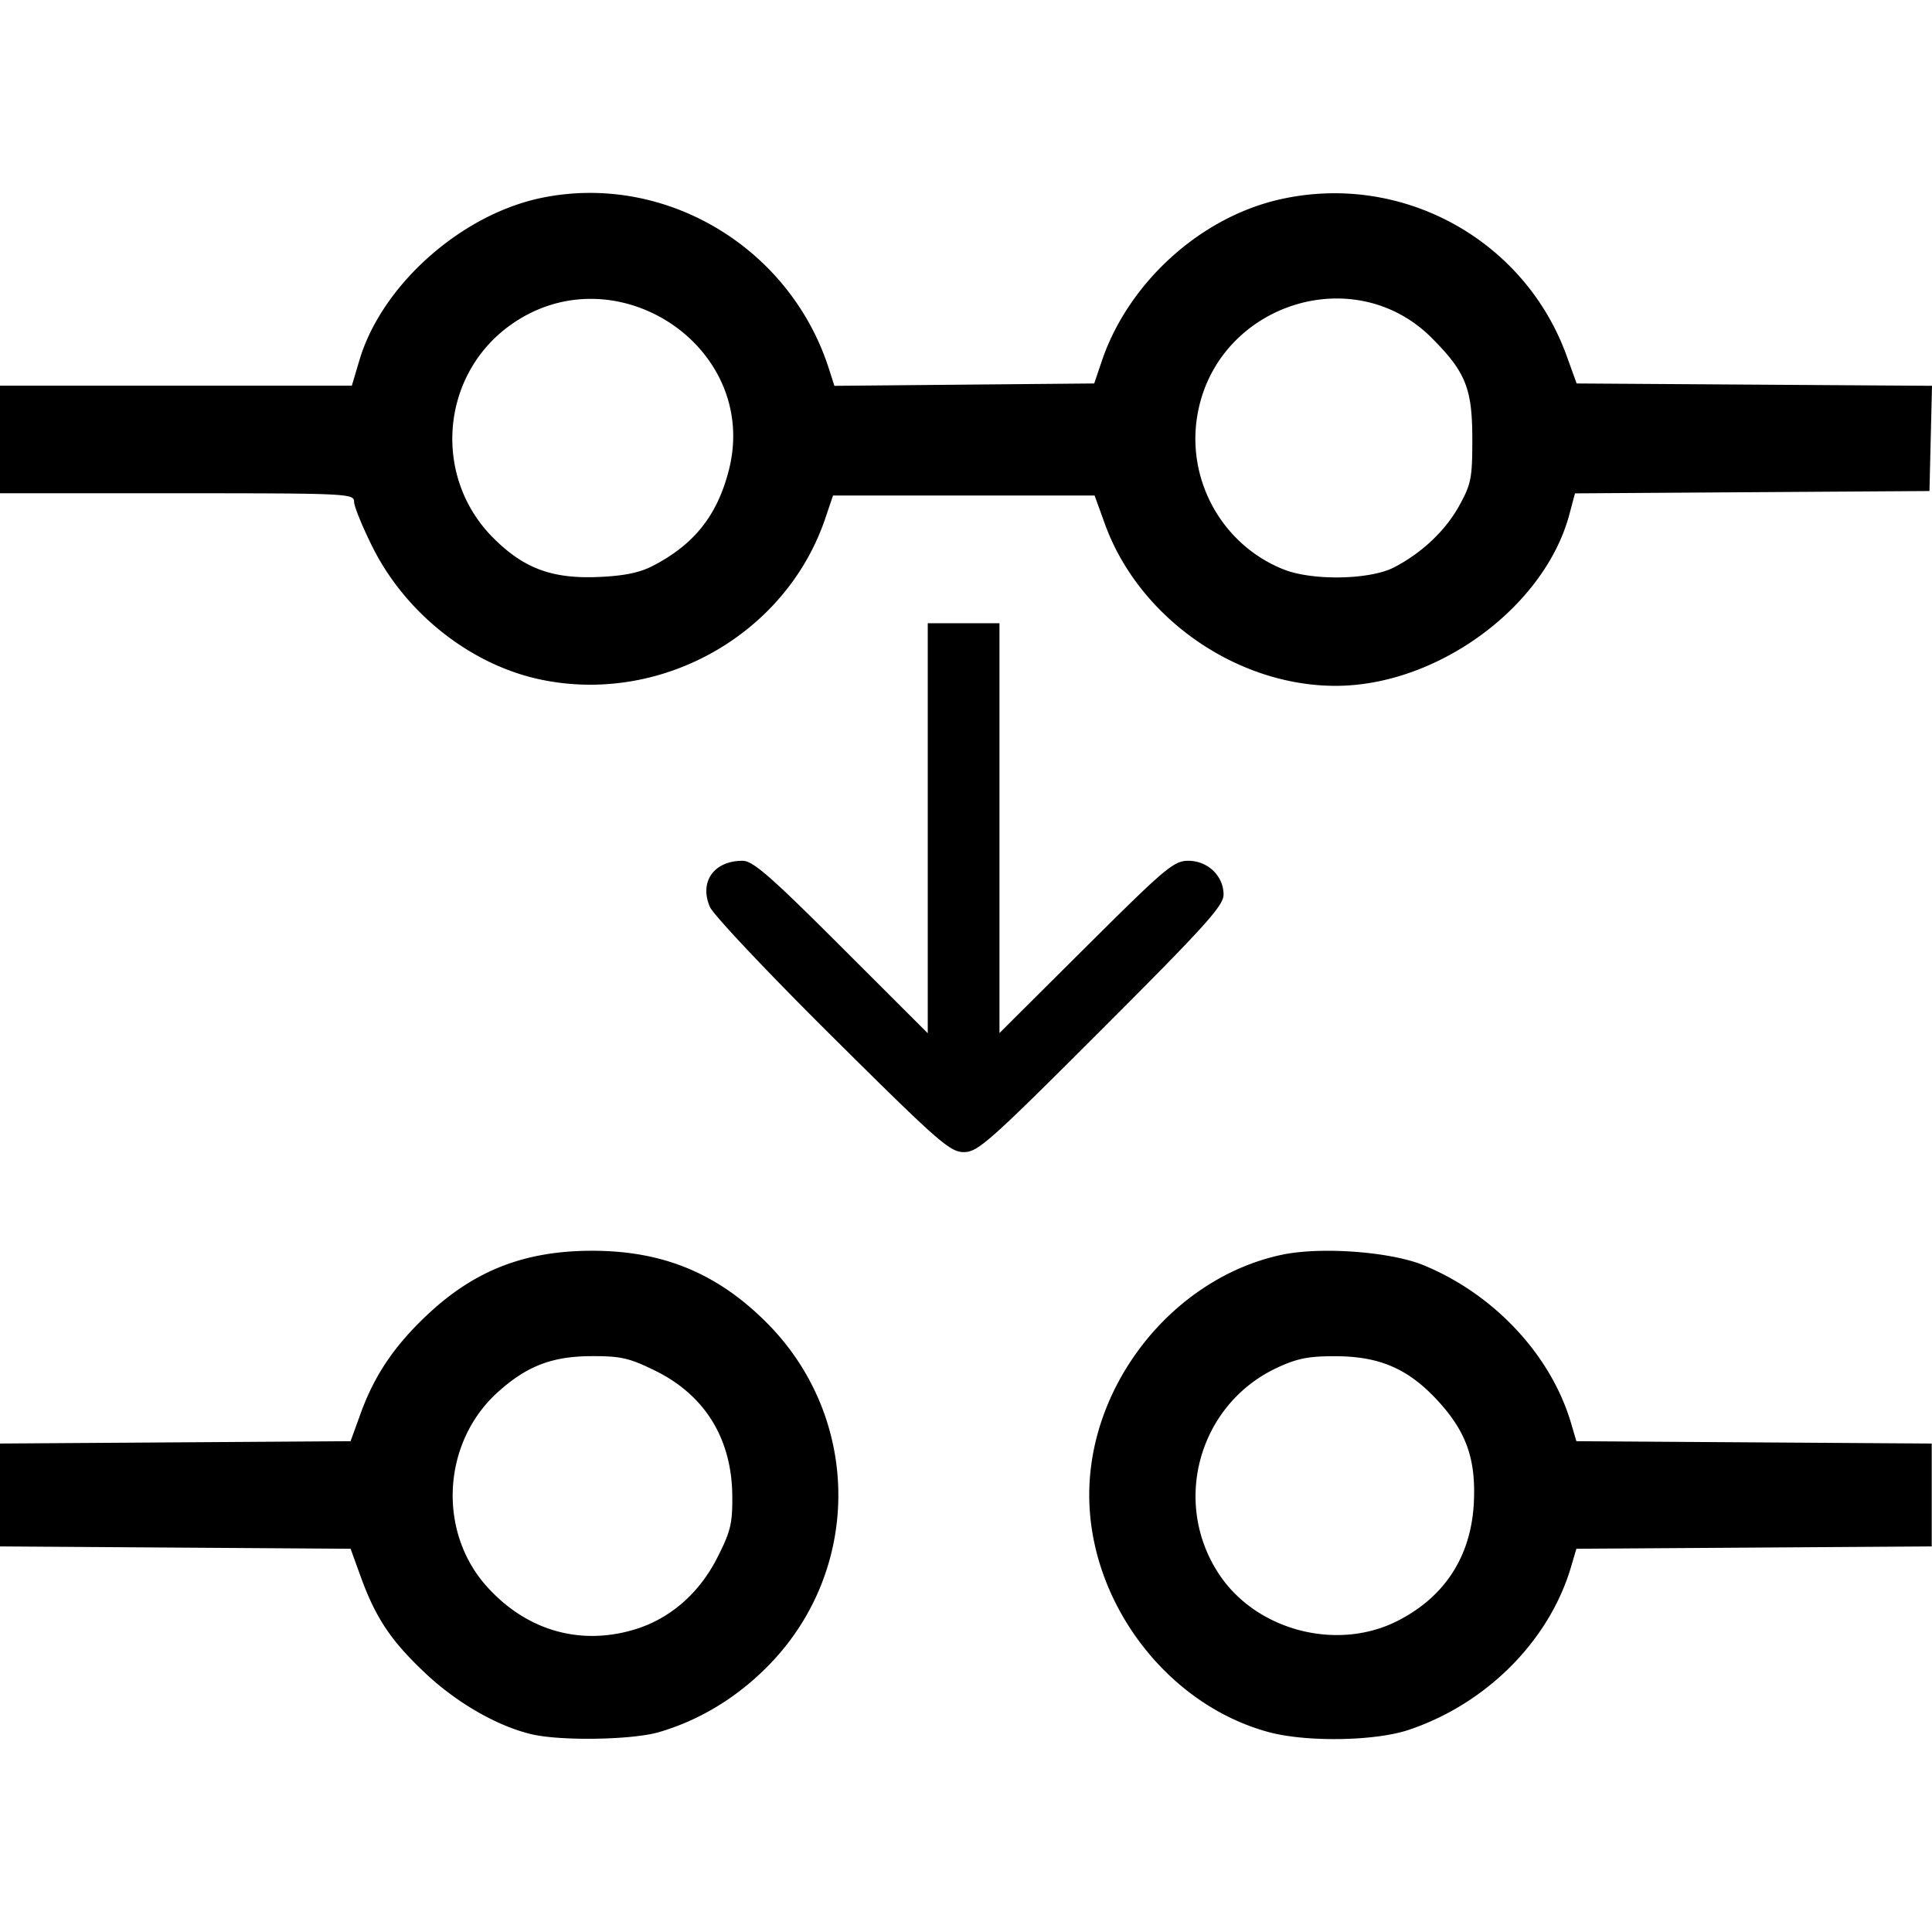 <svg xmlns="http://www.w3.org/2000/svg" viewBox="0 0 500 500">
  <path d="M152.054 49.928a62.098 62.098 0 00-11.937 1.287c-20.8 4.306-41.307 22.573-47.077 41.934l-1.986 6.667-45.527.002H0v27.838h45.817c44.105 0 45.817.082 45.817 2.186 0 1.202 2.162 6.507 4.805 11.787 8.528 17.04 25.217 30.27 43.07 34.15v.002c31.335 6.808 63.86-11.457 74.061-41.592l2.016-5.951h67.693l2.677 7.392c8.759 24.188 33.964 41.864 59.7 41.864 26.285 0 54.078-20.373 60.488-44.34l1.463-5.471 45.87-.304 45.868-.301.326-13.615.329-13.618-45.984-.302-45.983-.303-2.591-7.161c-11.009-30.405-43.206-47.787-74.745-40.353-20.388 4.806-38.75 21.616-45.547 41.698l-1.969 5.816-33.622.306-33.621.308-1.398-4.368c-8.83-27.617-34.783-45.852-62.486-45.559zm193.93 27.322c8.762.005 17.597 3.217 24.615 10.276 8.755 8.806 10.435 13.027 10.435 26.211 0 10.05-.303 11.568-3.446 17.243-3.541 6.392-9.705 12.199-16.853 15.876-6.239 3.21-21.047 3.48-28.506.523-15.69-6.22-25.068-22.733-22.422-39.475 3-18.972 19.452-30.662 36.177-30.654zm-192.682.1c21.682.255 41.471 20.325 35.316 44.35-3.002 11.72-8.978 19.23-19.714 24.77-3.396 1.754-7.455 2.58-14.055 2.855-11.988.502-19.297-2.217-27.199-10.12-15.693-15.693-13.671-41.92 4.232-54.919 6.757-4.906 14.193-7.022 21.42-6.937zm86.801 83.944v106.11l-22.34-22.317c-18.392-18.375-22.912-22.317-25.592-22.317-7.412 0-11.254 5.433-8.448 11.945.88 2.043 15.142 17.154 31.693 33.581 27.498 27.292 30.434 29.868 34.037 29.868 3.614 0 6.58-2.635 35.575-31.63 26.934-26.935 31.63-32.134 31.63-35.013 0-4.827-4.09-8.751-9.123-8.751-3.748 0-5.902 1.813-26.477 22.29l-22.396 22.29V161.293h-9.28zm-86.946 162.402c-17.286.024-30.241 5.04-42.398 16.411-8.6 8.044-13.832 15.762-17.435 25.713l-2.592 7.159-45.366.304L0 373.586v26.624l45.366.304 45.366.303 2.567 7.091c3.905 10.787 7.848 16.69 16.737 25.077 8.172 7.709 18.697 13.76 27.553 15.84 7.612 1.787 26.073 1.472 32.998-.562 10.323-3.032 19.754-8.704 27.78-16.708 24.805-24.738 24.797-64.496-.02-89.314-12.771-12.77-26.903-18.57-45.19-18.545zm189.792.01c-4.188.032-8.127.367-11.285 1.042-27.91 5.971-49.77 33.268-49.77 62.151 0 27.744 20.105 54.286 46.495 61.383 9.722 2.615 27.46 2.33 36.152-.582 20.148-6.75 36.39-23.049 42.038-42.181l1.389-4.7 45.98-.304 45.977-.302V373.587l-45.977-.303-45.98-.304-1.39-4.7c-5.19-17.586-19.866-33.307-38.104-40.822-5.902-2.432-16.312-3.823-25.525-3.752zm-189.815 27.26c7.545-.02 9.77.49 16.463 3.786 12.843 6.323 19.783 17.585 19.918 32.32.067 7.257-.425 9.275-3.955 16.195-4.678 9.171-12.244 15.706-21.352 18.448-14.165 4.263-28 .237-38.212-11.121-12.826-14.266-11.536-37.323 2.814-50.287 7.517-6.791 14.083-9.313 24.324-9.34zm192.522.02c11.51.038 18.931 3.3 26.603 11.695 7.279 7.964 9.754 15.076 9.162 26.336-.724 13.78-7.532 24.283-19.76 30.48-15.68 7.945-36.509 2.49-46.167-12.091-12.337-18.625-5.23-43.961 14.981-53.416 5.212-2.437 8.187-3.027 15.18-3.004z"/>
</svg>
